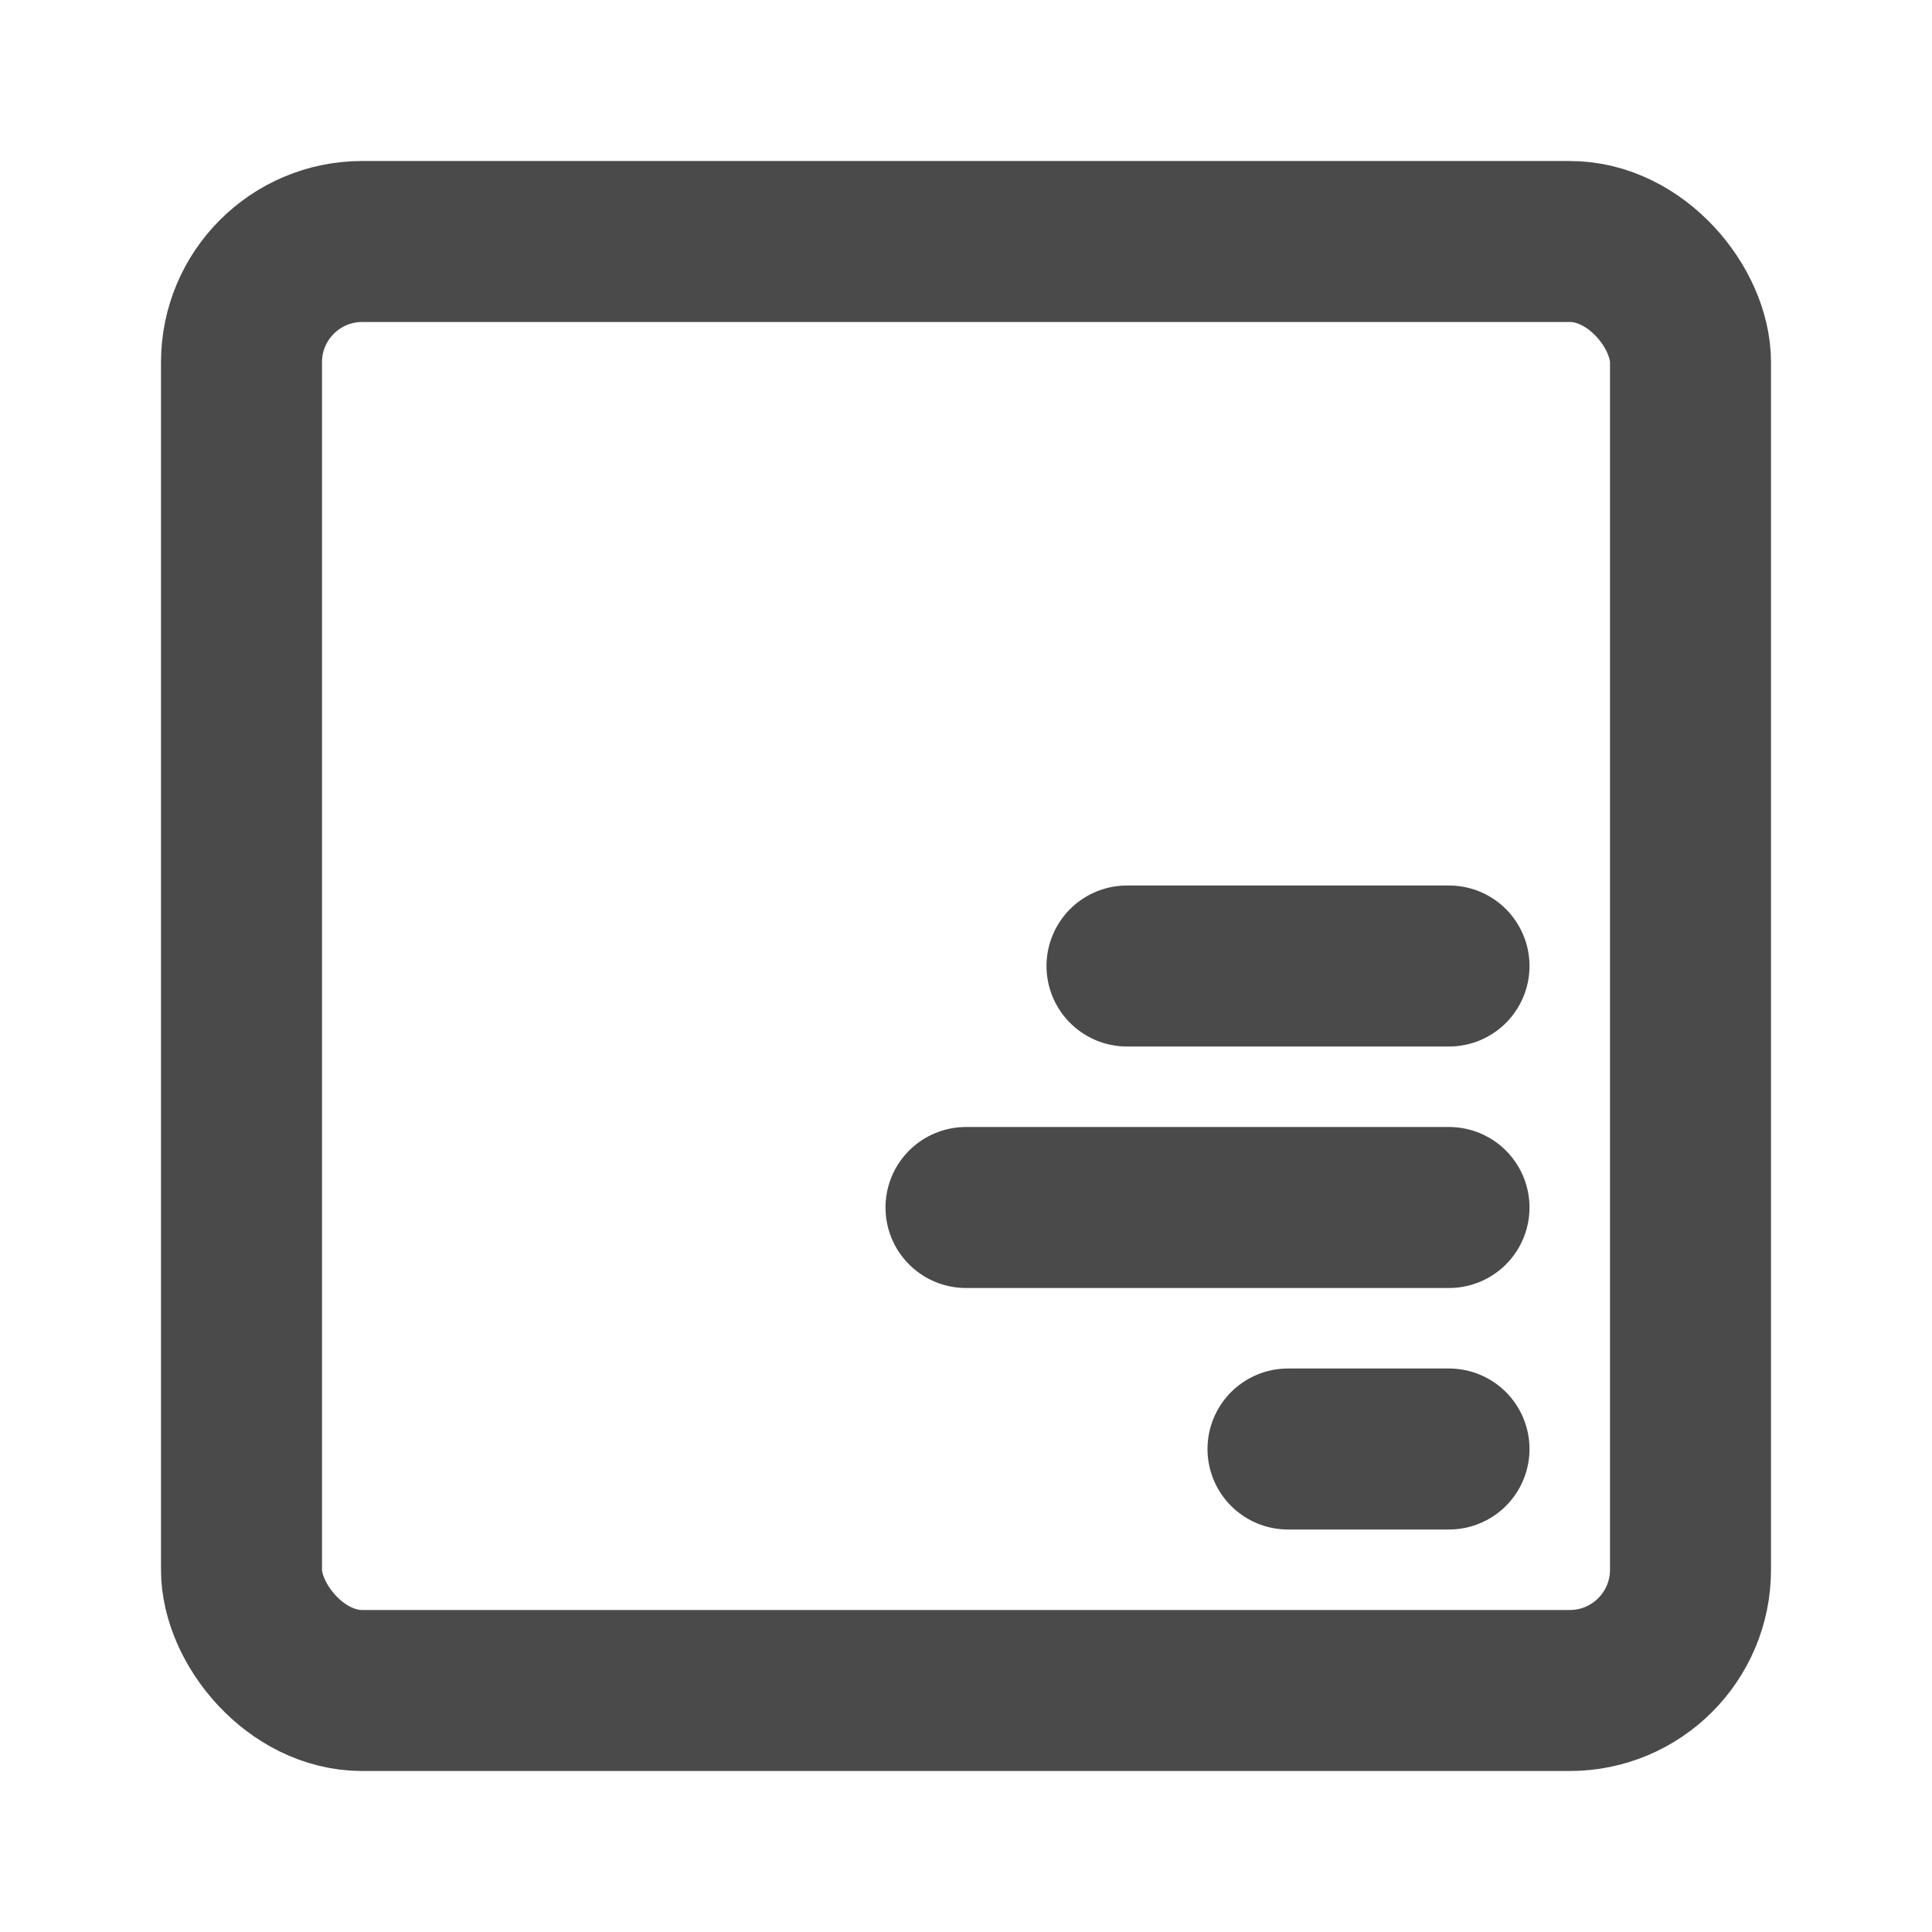 <?xml version="1.0" encoding="UTF-8"?><svg width="24" height="24" viewBox="0 0 48 48" fill="none" xmlns="http://www.w3.org/2000/svg"><rect x="6" y="6" width="36" height="36" rx="3" fill="none" stroke="#4a4a4a" stroke-width="4" stroke-linecap="round" stroke-linejoin="round"/><path d="M32 36H36" stroke="#4a4a4a" stroke-width="4" stroke-linecap="round"/><path d="M24 30H36" stroke="#4a4a4a" stroke-width="4" stroke-linecap="round"/><path d="M28 24H36" stroke="#4a4a4a" stroke-width="4" stroke-linecap="round"/></svg>